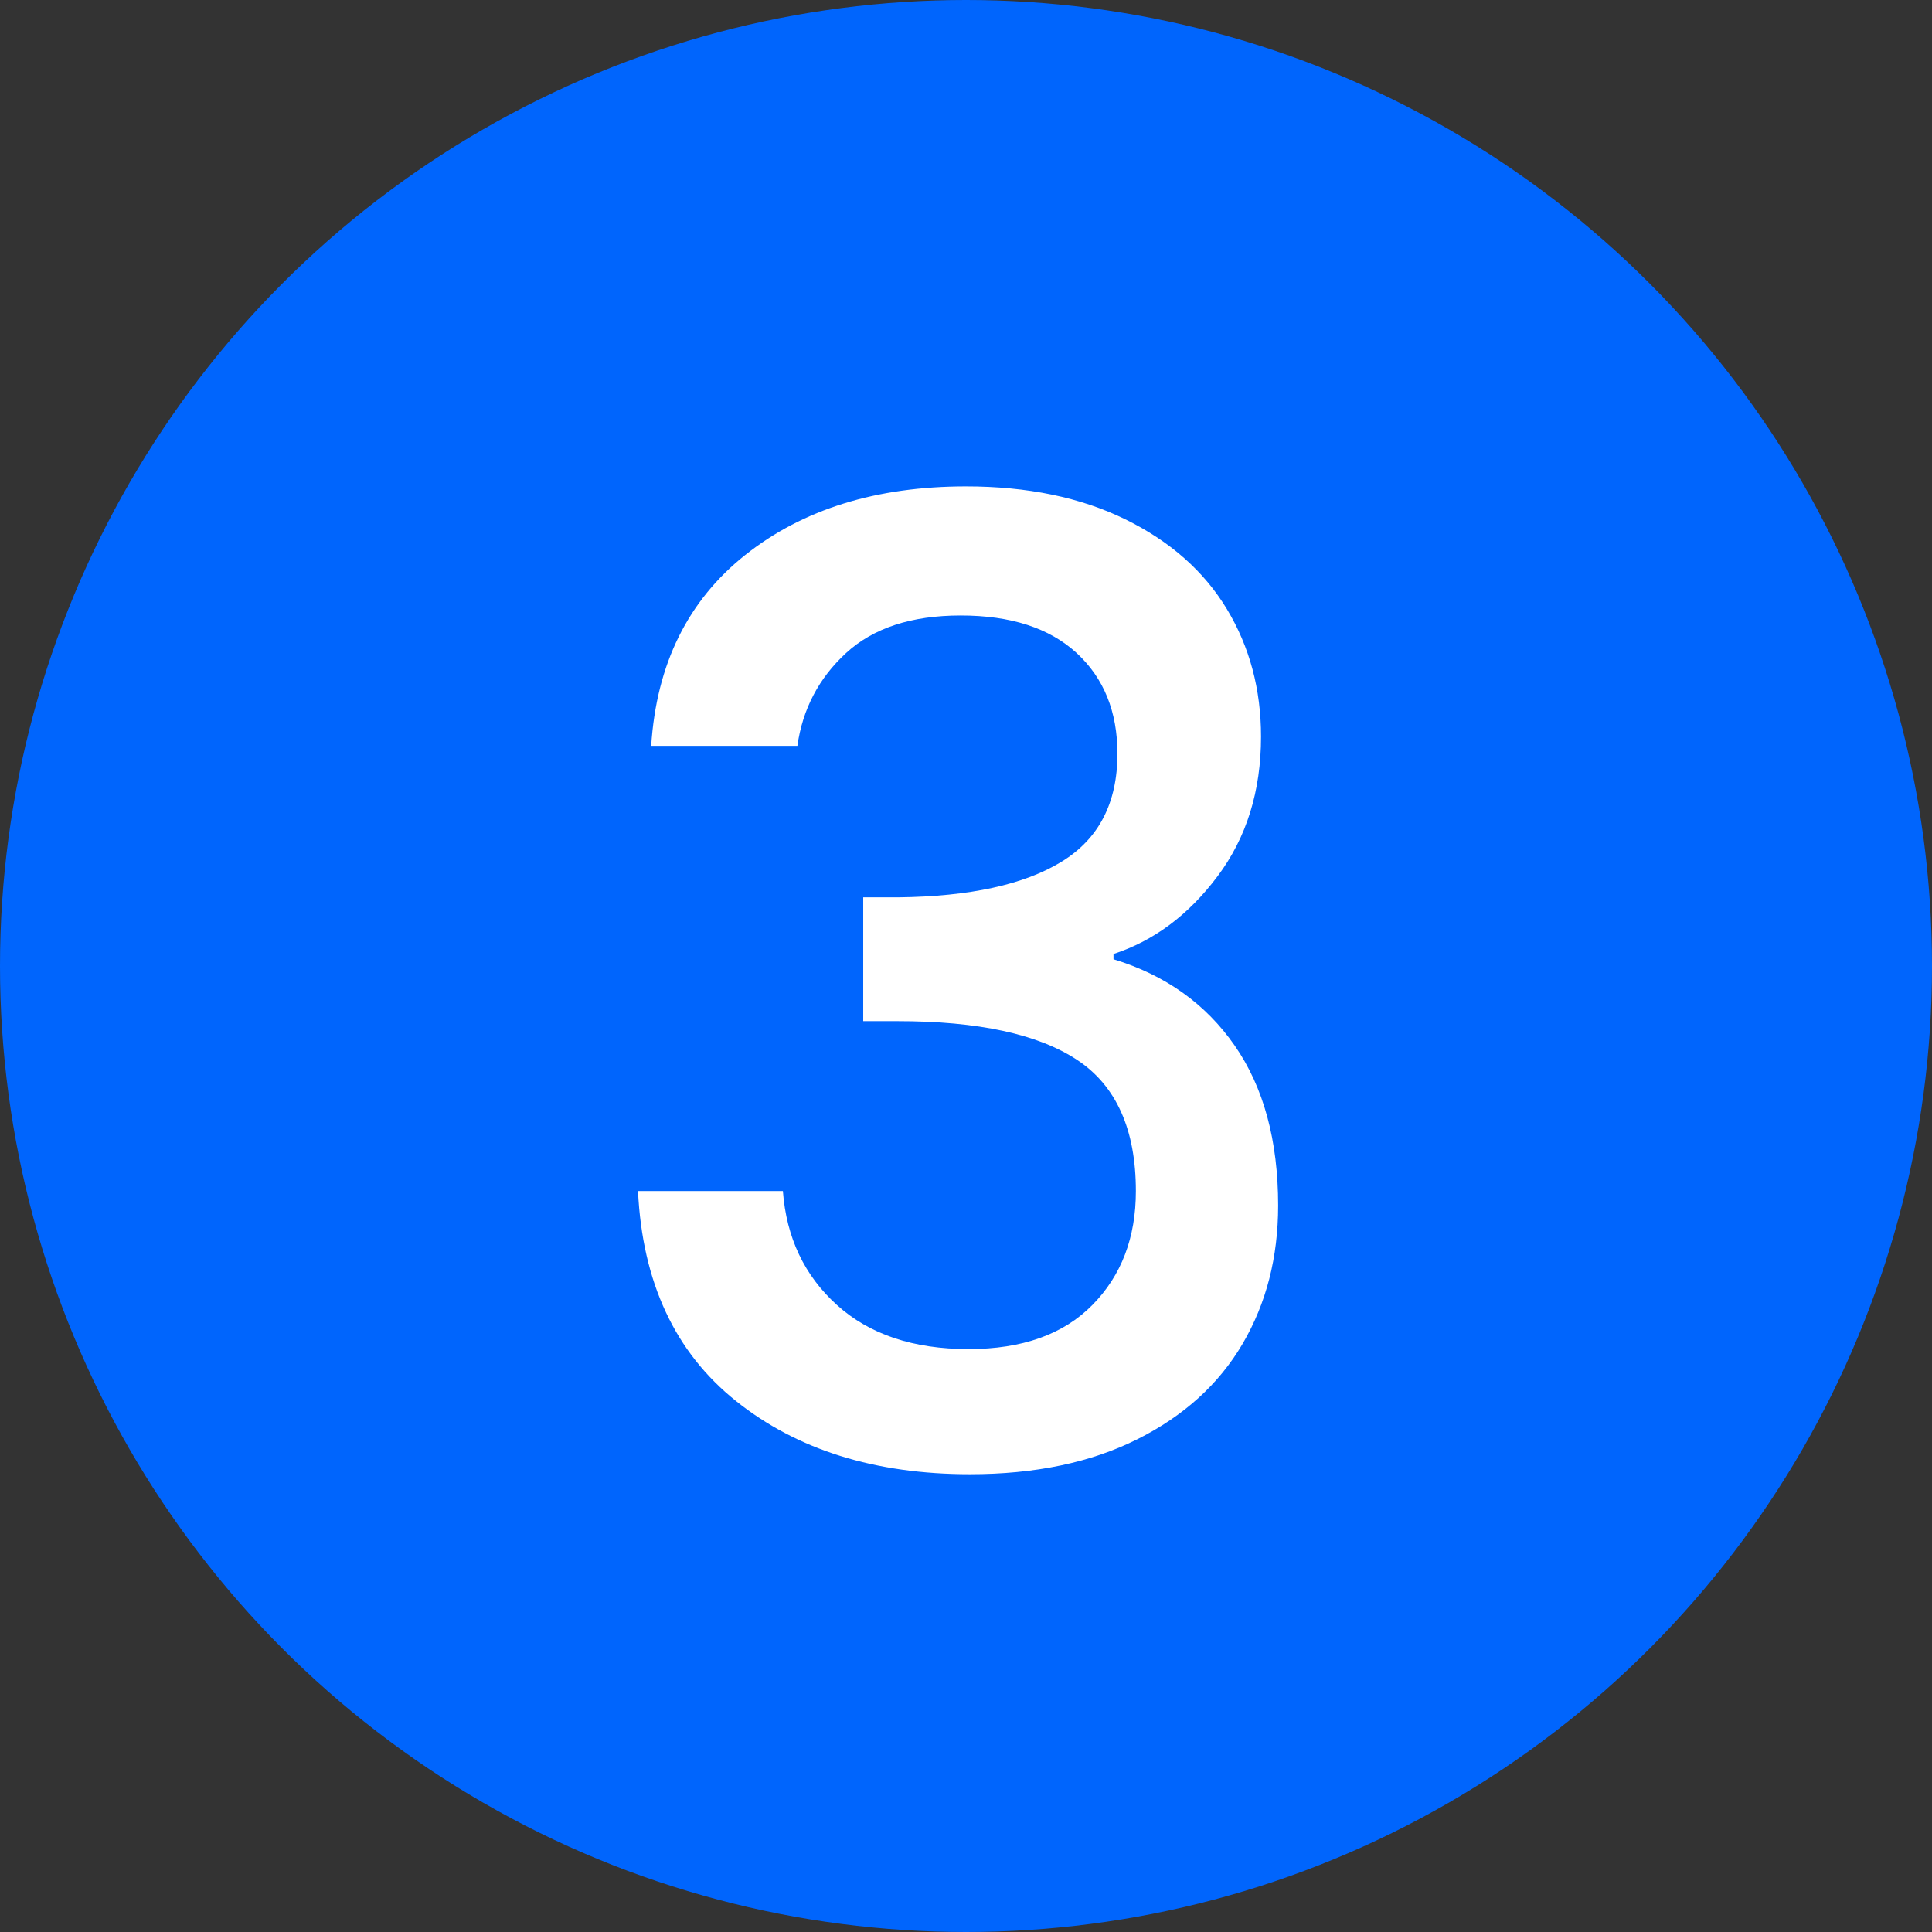 <svg xmlns="http://www.w3.org/2000/svg" id="uuid-7fa49263-7e1e-4d1e-9d25-74cb05926eeb" width="100" height="100" viewBox="0 0 100 100"><rect x="0" y="0" width="100" height="100" fill="#333333" stroke="none"/><circle cx="50" cy="50" r="50" style="fill:#0065fd; stroke-width:0px;"></circle><path d="m38.58,28.721c2.977-2.362,6.784-3.545,11.42-3.545,3.181,0,5.931.569,8.249,1.705,2.317,1.136,4.066,2.682,5.249,4.636,1.182,1.954,1.772,4.158,1.772,6.612,0,2.819-.75,5.228-2.25,7.227-1.499,2.001-3.296,3.341-5.386,4.022v.272c2.682.818,4.772,2.308,6.272,4.466,1.5,2.159,2.25,4.92,2.25,8.283,0,2.682-.614,5.068-1.841,7.158-1.228,2.091-3.046,3.738-5.454,4.942-2.409,1.205-5.295,1.807-8.658,1.807-4.908,0-8.942-1.261-12.101-3.783-3.16-2.522-4.853-6.146-5.079-10.874h7.499c.181,2.409,1.113,4.375,2.795,5.896,1.681,1.523,3.954,2.284,6.817,2.284,2.771,0,4.909-.761,6.408-2.284,1.5-1.521,2.25-3.487,2.25-5.896,0-3.181-1.012-5.442-3.033-6.783-2.023-1.341-5.125-2.012-9.307-2.012h-1.772v-6.408h1.841c3.682-.045,6.487-.658,8.42-1.841,1.931-1.181,2.897-3.044,2.897-5.59,0-2.182-.705-3.92-2.113-5.216-1.409-1.295-3.409-1.942-6-1.942-2.546,0-4.522.647-5.931,1.942-1.409,1.296-2.25,2.897-2.522,4.807h-7.567c.272-4.227,1.897-7.521,4.874-9.886Z" style="fill:#fff; stroke-width:0px;"></path></svg>